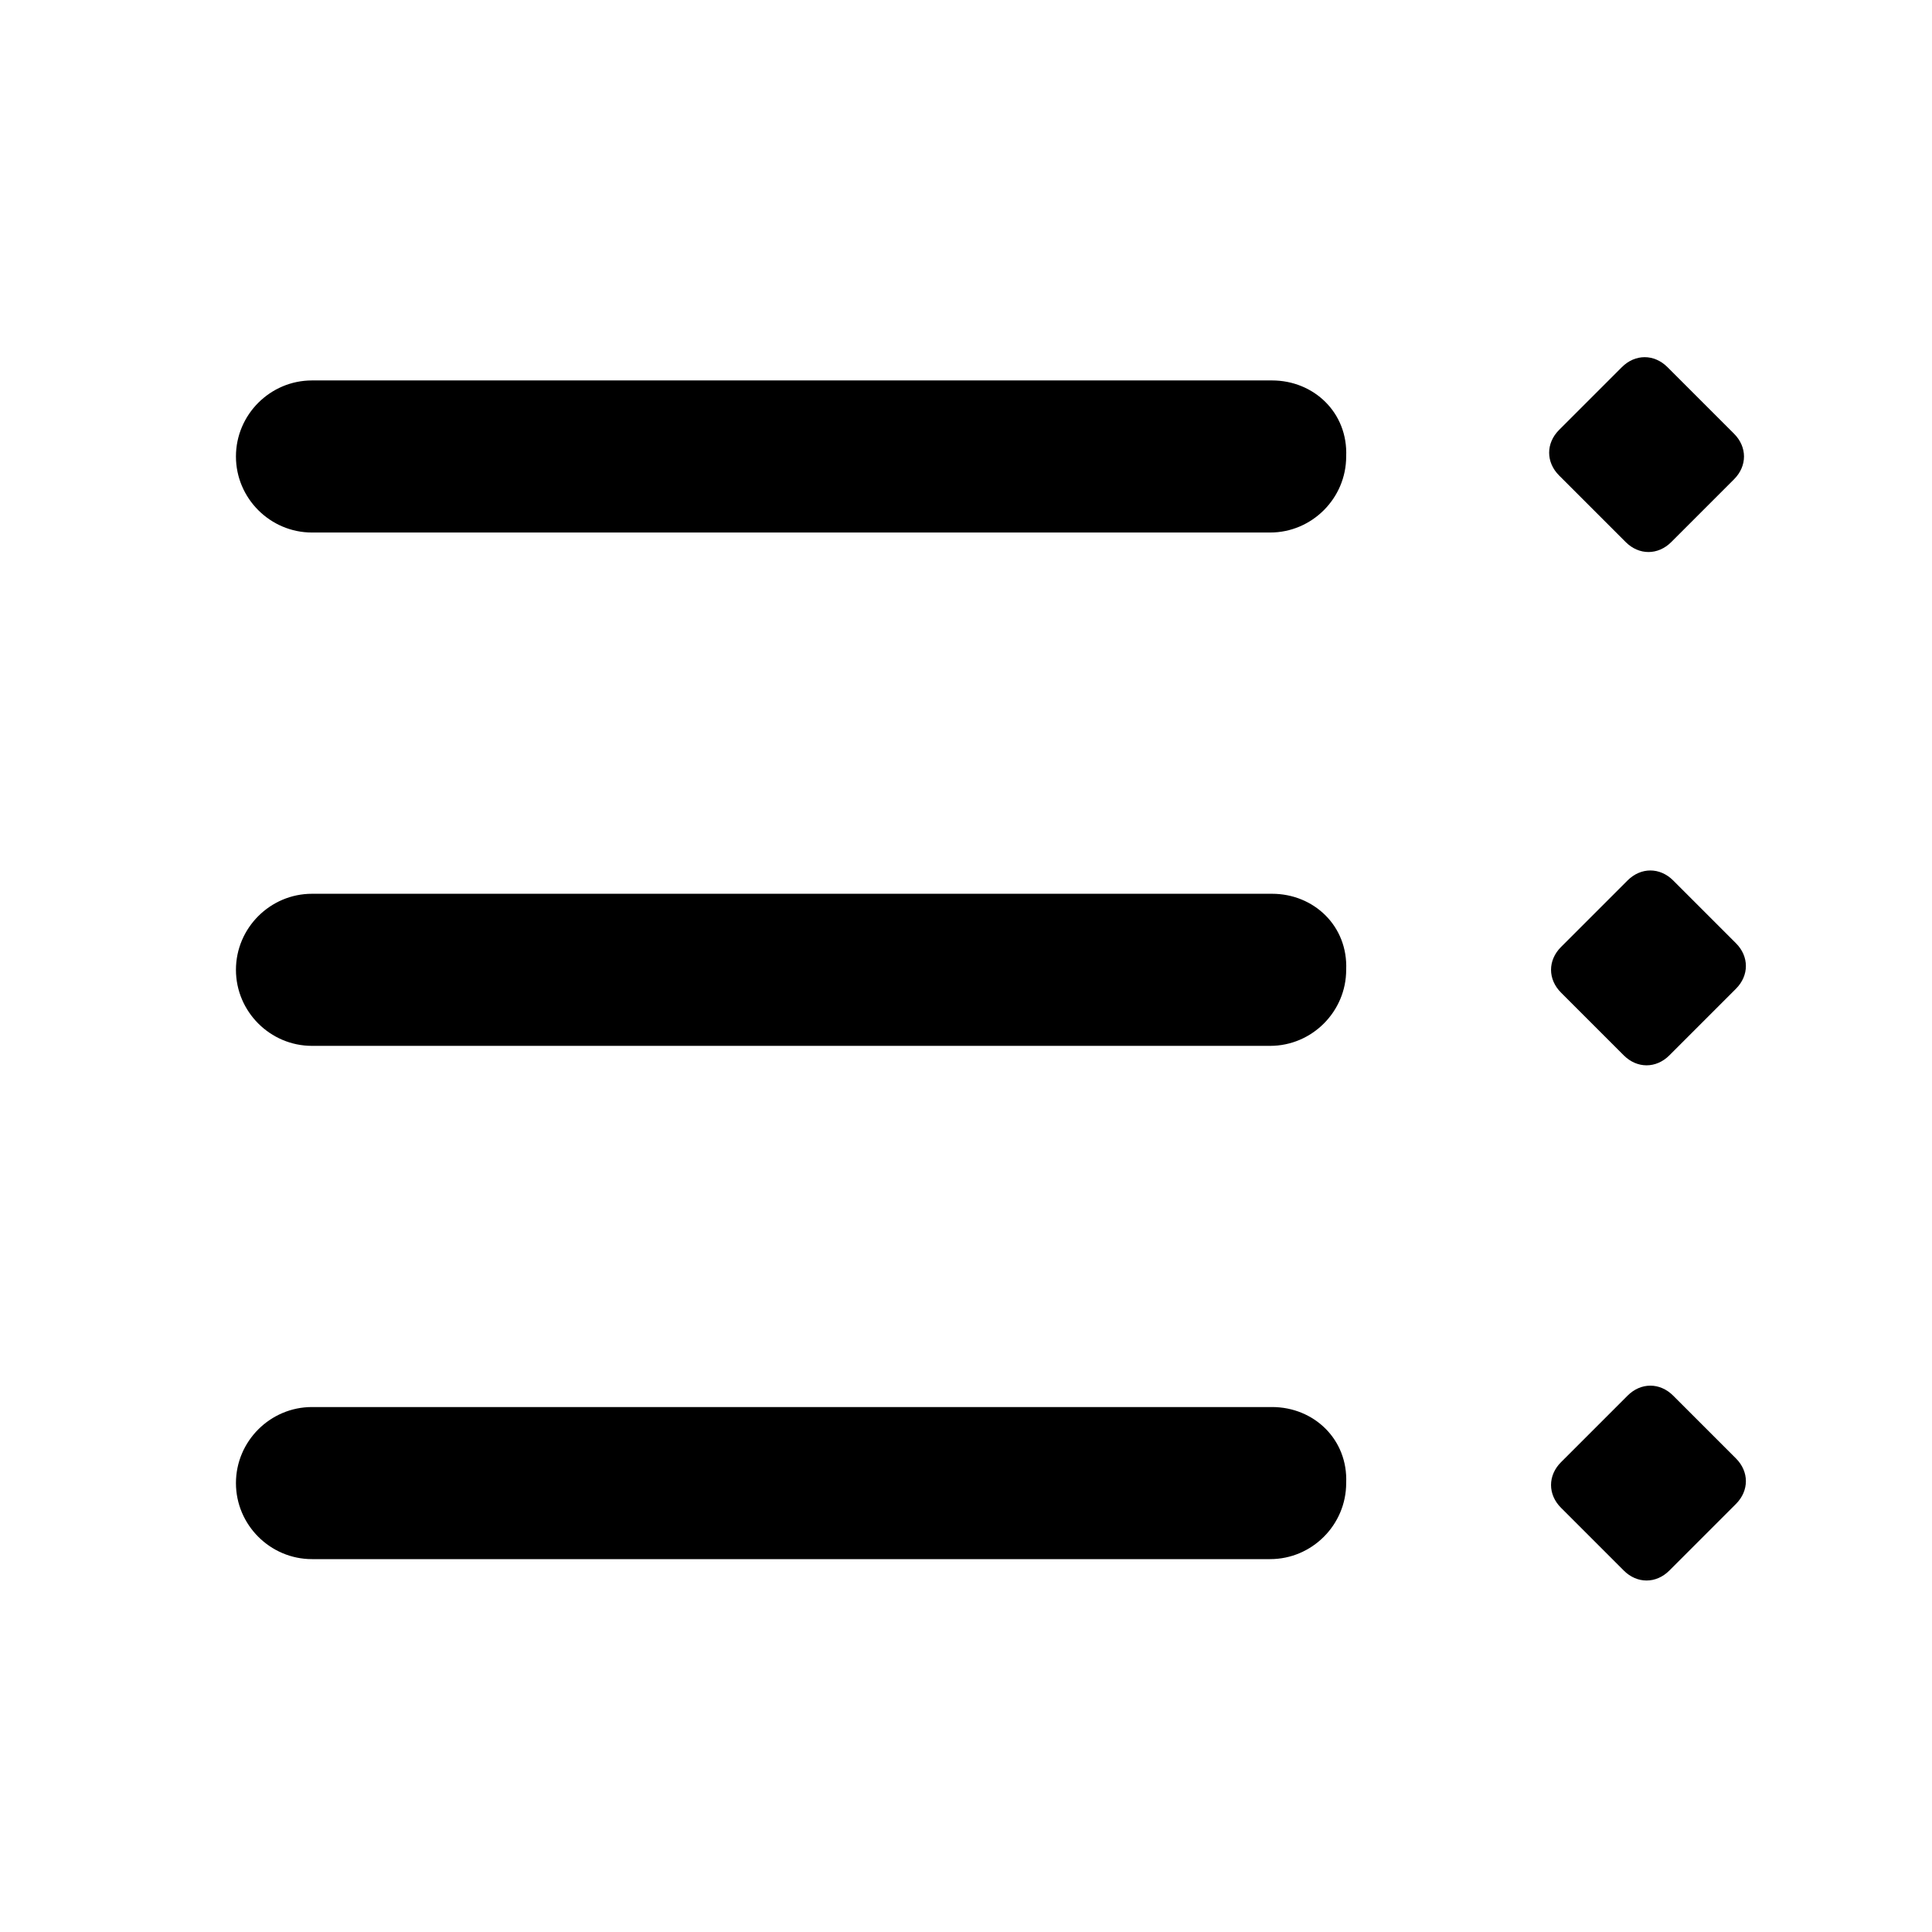 <?xml version="1.0" encoding="UTF-8"?>
<!-- Uploaded to: SVG Repo, www.svgrepo.com, Generator: SVG Repo Mixer Tools -->
<svg fill="#000000" width="800px" height="800px" version="1.1" viewBox="144 144 512 512" xmlns="http://www.w3.org/2000/svg">
 <g>
  <path d="m481.11 244.82h-254.43c-11.082 0-20.152 9.07-20.152 20.152 0 11.082 9.07 20.152 20.152 20.152h253.92c11.082 0 20.152-9.07 20.152-20.152 0.504-11.586-8.566-20.152-19.648-20.152z"/>
  <path d="m481.11 380.86h-254.43c-11.082 0-20.152 9.07-20.152 20.152 0 11.082 9.07 20.152 20.152 20.152h253.92c11.082 0 20.152-9.07 20.152-20.152 0.504-11.59-8.566-20.152-19.648-20.152z"/>
  <path d="m481.11 516.88h-254.43c-11.082 0-20.152 9.07-20.152 20.152 0 11.082 9.07 20.152 20.152 20.152h253.92c11.082 0 20.152-9.07 20.152-20.152 0.504-11.59-8.566-20.152-19.648-20.152z"/>
  <path d="m585.9 241.3c-3.527-3.527-8.566-3.527-12.09 0l-16.625 16.625c-3.527 3.527-3.527 8.566 0 12.09l17.633 17.633c3.527 3.527 8.566 3.527 12.09 0l16.625-16.625c3.527-3.527 3.527-8.566 0-12.09z"/>
  <path d="m587.41 377.33c-3.527-3.527-8.566-3.527-12.09 0l-17.633 17.633c-3.527 3.527-3.527 8.566 0 12.09l16.625 16.625c3.527 3.527 8.566 3.527 12.09 0l17.633-17.633c3.527-3.527 3.527-8.566 0-12.09z"/>
  <path d="m587.41 513.86c-3.527-3.527-8.566-3.527-12.09 0l-17.633 17.633c-3.527 3.527-3.527 8.566 0 12.09l16.625 16.625c3.527 3.527 8.566 3.527 12.09 0l17.633-17.633c3.527-3.527 3.527-8.566 0-12.09z"/>
 </g>
</svg>